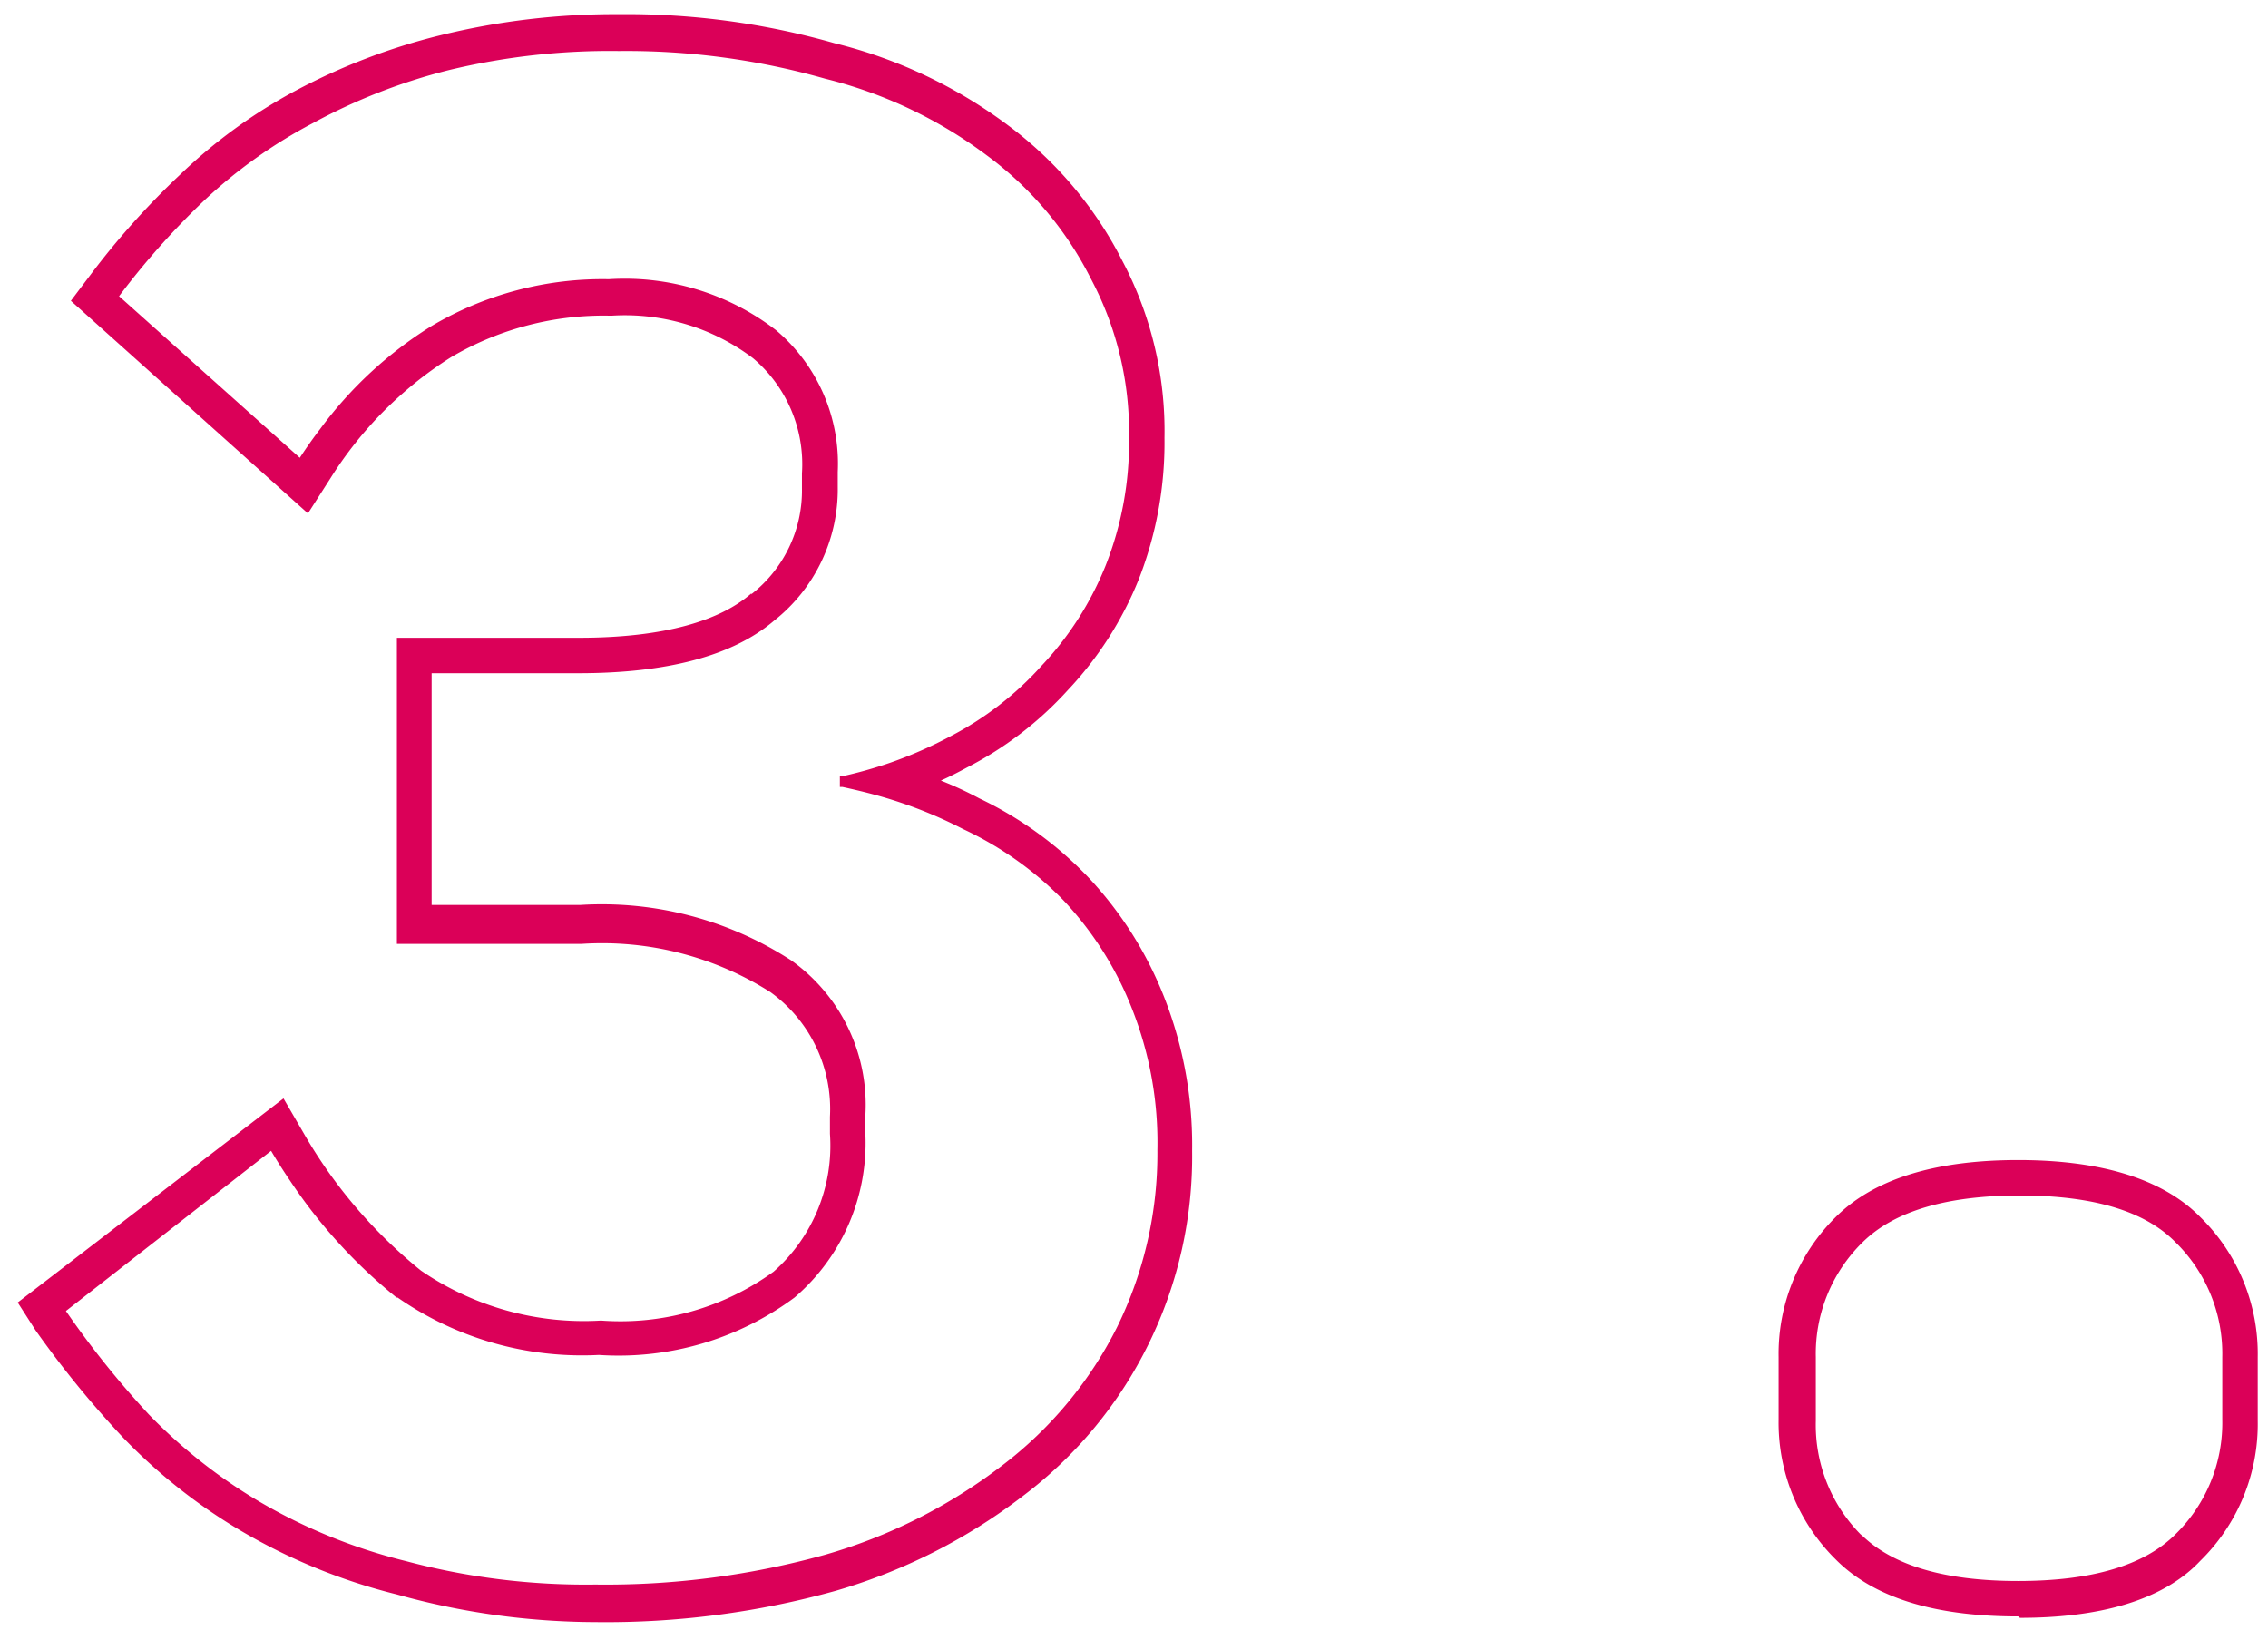 <?xml version="1.0" encoding="UTF-8"?> <svg xmlns="http://www.w3.org/2000/svg" id="Layer_1" data-name="Layer 1" viewBox="0 0 64 46"> <defs> <style>.cls-1{fill:#db0058;fill-rule:evenodd;}</style> </defs> <title>3_Stroke</title> <path class="cls-1" d="M21.19,16.78h0a3.71,3.71,0,0,0,1.44-3v-.42a3.92,3.92,0,0,0-1.38-3.25h0a6,6,0,0,0-4-1.2,8.49,8.49,0,0,0-4.52,1.17,10.84,10.84,0,0,0-3.4,3.41l-.64,1L2,8.49l.55-.73A22.3,22.3,0,0,1,5.07,4.94,14.73,14.73,0,0,1,8.34,2.56,17.59,17.59,0,0,1,12.41,1,20.63,20.63,0,0,1,17.46.4a21.41,21.41,0,0,1,6.09.82,13.58,13.58,0,0,1,4.9,2.32,10.93,10.93,0,0,1,3.22,3.82,10.27,10.27,0,0,1,1.19,5,10.59,10.59,0,0,1-.73,4,10,10,0,0,1-2,3.12,10,10,0,0,1-2.84,2.18c-.24.13-.49.26-.74.37a10.57,10.57,0,0,1,1.08.5,10.47,10.47,0,0,1,3.09,2.24,10.58,10.58,0,0,1,2.13,3.37,11.41,11.41,0,0,1,.79,4.34,12,12,0,0,1-4.76,9.73,16,16,0,0,1-5.31,2.69h0a24.17,24.17,0,0,1-6.76.88A21,21,0,0,1,11.2,45a16.49,16.49,0,0,1-4.39-1.79,15.65,15.65,0,0,1-3.33-2.63h0A28.07,28.07,0,0,1,1,37.54L.5,36.76,8,31l.58,1a13.82,13.82,0,0,0,3.3,3.86,8.13,8.13,0,0,0,5.08,1.41,7.37,7.37,0,0,0,4.87-1.38A4.74,4.74,0,0,0,23.42,32v-.48A4.07,4.07,0,0,0,21.74,28h0a8.86,8.86,0,0,0-5.34-1.36h-5.2V18h5.14c2.42,0,4-.49,4.87-1.26Zm-10,19.84a14.65,14.65,0,0,1-3-3.29c-.19-.28-.37-.56-.54-.85L1.86,37A26,26,0,0,0,4.2,39.92a14.87,14.87,0,0,0,3.12,2.46,15.47,15.47,0,0,0,4.14,1.68,19.71,19.71,0,0,0,5.34.66,23.13,23.13,0,0,0,6.48-.84,15,15,0,0,0,5-2.52,11.22,11.22,0,0,0,3.24-3.9,11.11,11.11,0,0,0,1.14-5,10.28,10.28,0,0,0-.72-4A9.49,9.49,0,0,0,30,25.4a9.62,9.62,0,0,0-2.82-2,12.61,12.61,0,0,0-2.05-.84c-.45-.14-.9-.25-1.36-.35H23.7v-.3h.06a12.25,12.25,0,0,0,1.35-.38,12,12,0,0,0,1.71-.75,9.05,9.05,0,0,0,2.58-2,9,9,0,0,0,1.8-2.82,9.46,9.46,0,0,0,.66-3.6,9.24,9.24,0,0,0-1.08-4.5,9.79,9.79,0,0,0-2.94-3.48,12.7,12.7,0,0,0-4.56-2.16,20.49,20.49,0,0,0-5.82-.78,19.34,19.34,0,0,0-4.8.54,16.33,16.33,0,0,0-3.84,1.5A13.91,13.91,0,0,0,5.76,5.66a21.86,21.86,0,0,0-2.4,2.7l5.1,4.56c.19-.29.38-.56.58-.82a11.31,11.31,0,0,1,3.14-2.9,9.47,9.47,0,0,1,5-1.32A7,7,0,0,1,21.9,9.32a4.93,4.93,0,0,1,1.74,4v.42a4.72,4.72,0,0,1-1.8,3.78Q20.1,19,16.32,19H12.18v6.54h4.2a9.81,9.81,0,0,1,5.94,1.56,5,5,0,0,1,2.1,4.38V32a5.74,5.74,0,0,1-2,4.62,8.34,8.34,0,0,1-5.52,1.62A9.11,9.11,0,0,1,11.22,36.62Zm45.76,9c-2.18,0-4-.45-5.15-1.61a5.43,5.43,0,0,1-1.61-3.95V38.3a5.43,5.43,0,0,1,1.61-3.95c1.16-1.16,3-1.61,5.15-1.61s4,.45,5.14,1.61a5.4,5.4,0,0,1,1.62,3.95v1.8a5.4,5.4,0,0,1-1.62,3.95C61,45.21,59.15,45.66,57,45.66Zm-4.44-2.32q1.32,1.32,4.44,1.32t4.44-1.32a4.4,4.4,0,0,0,1.32-3.24V38.3a4.4,4.4,0,0,0-1.32-3.24Q60.1,33.74,57,33.74t-4.44,1.32a4.4,4.4,0,0,0-1.32,3.24v1.8A4.4,4.4,0,0,0,52.54,43.34Z"></path> </svg> 